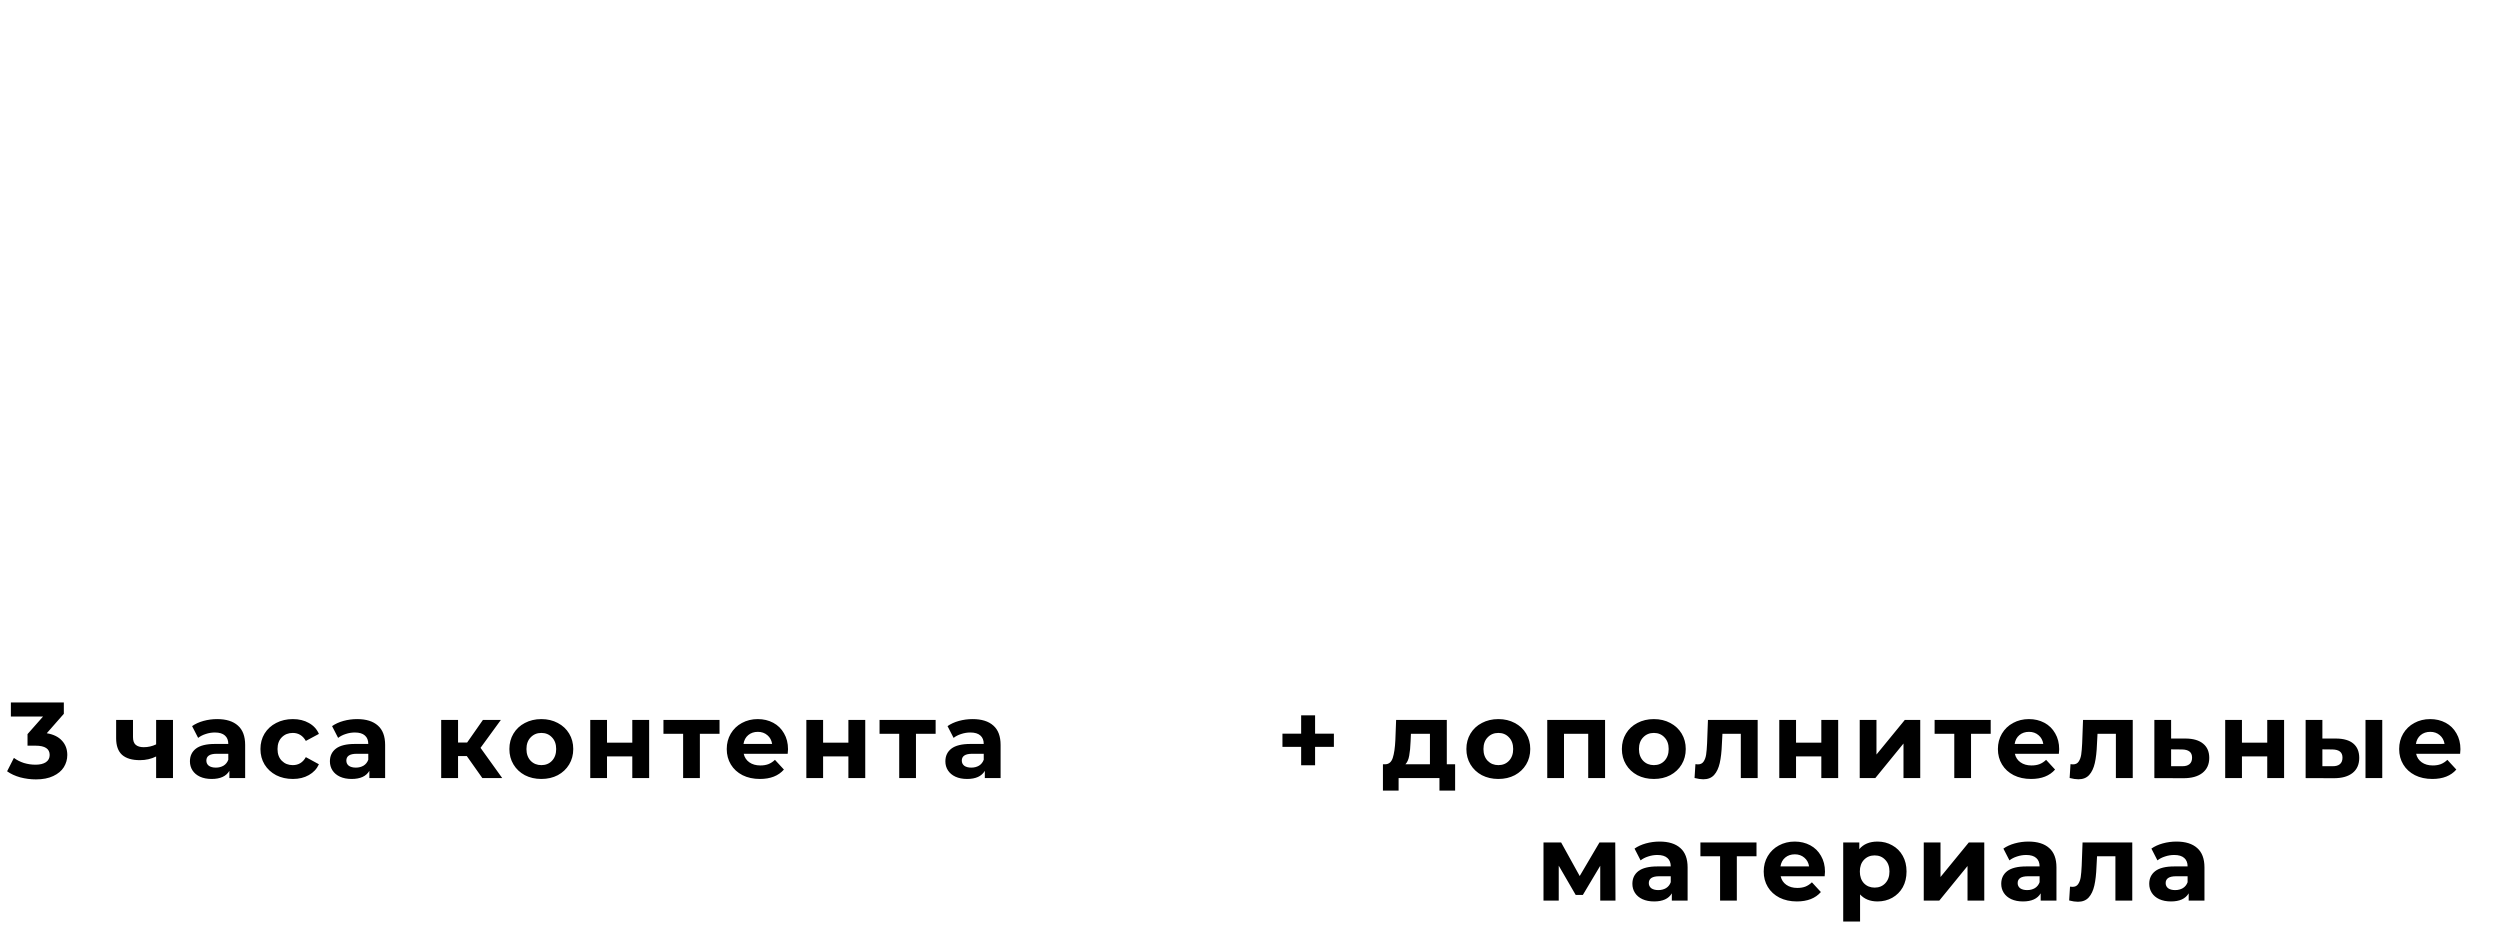 <?xml version="1.0" encoding="UTF-8"?> <svg xmlns="http://www.w3.org/2000/svg" width="347" height="130" viewBox="0 0 347 130" fill="none"> <path d="M6.49 101.775C7.41 101.925 8.115 102.27 8.605 102.81C9.095 103.34 9.34 104 9.34 104.79C9.34 105.4 9.18 105.965 8.86 106.485C8.54 106.995 8.05 107.405 7.39 107.715C6.74 108.025 5.94 108.18 4.99 108.18C4.25 108.18 3.52 108.085 2.8 107.895C2.09 107.695 1.485 107.415 0.985 107.055L1.93 105.195C2.33 105.495 2.79 105.73 3.31 105.9C3.84 106.06 4.38 106.14 4.93 106.14C5.54 106.14 6.02 106.025 6.37 105.795C6.72 105.555 6.895 105.22 6.895 104.79C6.895 103.93 6.24 103.5 4.93 103.5H3.82V101.895L5.98 99.45H1.51V97.5H8.86V99.075L6.49 101.775ZM24.01 99.93V108H21.67V105C20.99 105.34 20.24 105.51 19.42 105.51C18.33 105.51 17.505 105.265 16.945 104.775C16.395 104.275 16.12 103.505 16.12 102.465V99.93H18.46V102.315C18.46 102.805 18.585 103.16 18.835 103.38C19.095 103.6 19.465 103.71 19.945 103.71C20.555 103.71 21.13 103.58 21.67 103.32V99.93H24.01ZM30.142 99.81C31.392 99.81 32.352 100.11 33.022 100.71C33.692 101.3 34.027 102.195 34.027 103.395V108H31.837V106.995C31.397 107.745 30.577 108.12 29.377 108.12C28.757 108.12 28.217 108.015 27.757 107.805C27.307 107.595 26.962 107.305 26.722 106.935C26.482 106.565 26.362 106.145 26.362 105.675C26.362 104.925 26.642 104.335 27.202 103.905C27.772 103.475 28.647 103.26 29.827 103.26H31.687C31.687 102.75 31.532 102.36 31.222 102.09C30.912 101.81 30.447 101.67 29.827 101.67C29.397 101.67 28.972 101.74 28.552 101.88C28.142 102.01 27.792 102.19 27.502 102.42L26.662 100.785C27.102 100.475 27.627 100.235 28.237 100.065C28.857 99.895 29.492 99.81 30.142 99.81ZM29.962 106.545C30.362 106.545 30.717 106.455 31.027 106.275C31.337 106.085 31.557 105.81 31.687 105.45V104.625H30.082C29.122 104.625 28.642 104.94 28.642 105.57C28.642 105.87 28.757 106.11 28.987 106.29C29.227 106.46 29.552 106.545 29.962 106.545ZM40.65 108.12C39.79 108.12 39.015 107.945 38.325 107.595C37.645 107.235 37.11 106.74 36.72 106.11C36.34 105.48 36.15 104.765 36.15 103.965C36.15 103.165 36.34 102.45 36.72 101.82C37.11 101.19 37.645 100.7 38.325 100.35C39.015 99.99 39.79 99.81 40.65 99.81C41.5 99.81 42.24 99.99 42.87 100.35C43.51 100.7 43.975 101.205 44.265 101.865L42.45 102.84C42.03 102.1 41.425 101.73 40.635 101.73C40.025 101.73 39.52 101.93 39.12 102.33C38.72 102.73 38.52 103.275 38.52 103.965C38.52 104.655 38.72 105.2 39.12 105.6C39.52 106 40.025 106.2 40.635 106.2C41.435 106.2 42.04 105.83 42.45 105.09L44.265 106.08C43.975 106.72 43.51 107.22 42.87 107.58C42.24 107.94 41.5 108.12 40.65 108.12ZM49.572 99.81C50.822 99.81 51.782 100.11 52.452 100.71C53.121 101.3 53.456 102.195 53.456 103.395V108H51.267V106.995C50.827 107.745 50.007 108.12 48.806 108.12C48.187 108.12 47.647 108.015 47.187 107.805C46.736 107.595 46.392 107.305 46.151 106.935C45.911 106.565 45.791 106.145 45.791 105.675C45.791 104.925 46.072 104.335 46.632 103.905C47.202 103.475 48.077 103.26 49.257 103.26H51.117C51.117 102.75 50.962 102.36 50.651 102.09C50.342 101.81 49.877 101.67 49.257 101.67C48.827 101.67 48.401 101.74 47.981 101.88C47.572 102.01 47.221 102.19 46.931 102.42L46.092 100.785C46.532 100.475 47.056 100.235 47.666 100.065C48.286 99.895 48.922 99.81 49.572 99.81ZM49.392 106.545C49.791 106.545 50.147 106.455 50.456 106.275C50.767 106.085 50.986 105.81 51.117 105.45V104.625H49.511C48.551 104.625 48.072 104.94 48.072 105.57C48.072 105.87 48.187 106.11 48.416 106.29C48.657 106.46 48.981 106.545 49.392 106.545ZM64.792 104.94H63.577V108H61.237V99.93H63.577V103.065H64.837L67.027 99.93H69.517L66.697 103.8L69.712 108H66.952L64.792 104.94ZM75.142 108.12C74.292 108.12 73.527 107.945 72.847 107.595C72.177 107.235 71.652 106.74 71.272 106.11C70.892 105.48 70.702 104.765 70.702 103.965C70.702 103.165 70.892 102.45 71.272 101.82C71.652 101.19 72.177 100.7 72.847 100.35C73.527 99.99 74.292 99.81 75.142 99.81C75.992 99.81 76.752 99.99 77.422 100.35C78.092 100.7 78.617 101.19 78.997 101.82C79.377 102.45 79.567 103.165 79.567 103.965C79.567 104.765 79.377 105.48 78.997 106.11C78.617 106.74 78.092 107.235 77.422 107.595C76.752 107.945 75.992 108.12 75.142 108.12ZM75.142 106.2C75.742 106.2 76.232 106 76.612 105.6C77.002 105.19 77.197 104.645 77.197 103.965C77.197 103.285 77.002 102.745 76.612 102.345C76.232 101.935 75.742 101.73 75.142 101.73C74.542 101.73 74.047 101.935 73.657 102.345C73.267 102.745 73.072 103.285 73.072 103.965C73.072 104.645 73.267 105.19 73.657 105.6C74.047 106 74.542 106.2 75.142 106.2ZM81.927 99.93H84.252V103.08H87.762V99.93H90.102V108H87.762V104.985H84.252V108H81.927V99.93ZM99.872 101.85H97.142V108H94.817V101.85H92.087V99.93H99.872V101.85ZM109.377 103.995C109.377 104.025 109.362 104.235 109.332 104.625H103.227C103.337 105.125 103.597 105.52 104.007 105.81C104.417 106.1 104.927 106.245 105.537 106.245C105.957 106.245 106.327 106.185 106.647 106.065C106.977 105.935 107.282 105.735 107.562 105.465L108.807 106.815C108.047 107.685 106.937 108.12 105.477 108.12C104.567 108.12 103.762 107.945 103.062 107.595C102.362 107.235 101.822 106.74 101.442 106.11C101.062 105.48 100.872 104.765 100.872 103.965C100.872 103.175 101.057 102.465 101.427 101.835C101.807 101.195 102.322 100.7 102.972 100.35C103.632 99.99 104.367 99.81 105.177 99.81C105.967 99.81 106.682 99.98 107.322 100.32C107.962 100.66 108.462 101.15 108.822 101.79C109.192 102.42 109.377 103.155 109.377 103.995ZM105.192 101.58C104.662 101.58 104.217 101.73 103.857 102.03C103.497 102.33 103.277 102.74 103.197 103.26H107.172C107.092 102.75 106.872 102.345 106.512 102.045C106.152 101.735 105.712 101.58 105.192 101.58ZM111.921 99.93H114.246V103.08H117.756V99.93H120.096V108H117.756V104.985H114.246V108H111.921V99.93ZM129.866 101.85H127.136V108H124.811V101.85H122.081V99.93H129.866V101.85ZM134.998 99.81C136.248 99.81 137.208 100.11 137.878 100.71C138.548 101.3 138.883 102.195 138.883 103.395V108H136.693V106.995C136.253 107.745 135.433 108.12 134.233 108.12C133.613 108.12 133.073 108.015 132.613 107.805C132.163 107.595 131.818 107.305 131.578 106.935C131.338 106.565 131.218 106.145 131.218 105.675C131.218 104.925 131.498 104.335 132.058 103.905C132.628 103.475 133.503 103.26 134.683 103.26H136.543C136.543 102.75 136.388 102.36 136.078 102.09C135.768 101.81 135.303 101.67 134.683 101.67C134.253 101.67 133.828 101.74 133.408 101.88C132.998 102.01 132.648 102.19 132.358 102.42L131.518 100.785C131.958 100.475 132.483 100.235 133.093 100.065C133.713 99.895 134.348 99.81 134.998 99.81ZM134.818 106.545C135.218 106.545 135.573 106.455 135.883 106.275C136.193 106.085 136.413 105.81 136.543 105.45V104.625H134.938C133.978 104.625 133.498 104.94 133.498 105.57C133.498 105.87 133.613 106.11 133.843 106.29C134.083 106.46 134.408 106.545 134.818 106.545Z" fill="black"></path> <path d="M185.144 103.665H182.534V106.215H180.599V103.665H178.004V101.835H180.599V99.285H182.534V101.835H185.144V103.665ZM201.971 106.08V109.74H199.796V108H194.126V109.74H191.951V106.08H192.281C192.781 106.07 193.126 105.775 193.316 105.195C193.506 104.615 193.626 103.79 193.676 102.72L193.781 99.93H200.816V106.08H201.971ZM195.791 102.885C195.761 103.705 195.696 104.375 195.596 104.895C195.506 105.415 195.331 105.81 195.071 106.08H198.476V101.85H195.836L195.791 102.885ZM207.974 108.12C207.124 108.12 206.359 107.945 205.679 107.595C205.009 107.235 204.484 106.74 204.104 106.11C203.724 105.48 203.534 104.765 203.534 103.965C203.534 103.165 203.724 102.45 204.104 101.82C204.484 101.19 205.009 100.7 205.679 100.35C206.359 99.99 207.124 99.81 207.974 99.81C208.824 99.81 209.584 99.99 210.254 100.35C210.924 100.7 211.449 101.19 211.829 101.82C212.209 102.45 212.399 103.165 212.399 103.965C212.399 104.765 212.209 105.48 211.829 106.11C211.449 106.74 210.924 107.235 210.254 107.595C209.584 107.945 208.824 108.12 207.974 108.12ZM207.974 106.2C208.574 106.2 209.064 106 209.444 105.6C209.834 105.19 210.029 104.645 210.029 103.965C210.029 103.285 209.834 102.745 209.444 102.345C209.064 101.935 208.574 101.73 207.974 101.73C207.374 101.73 206.879 101.935 206.489 102.345C206.099 102.745 205.904 103.285 205.904 103.965C205.904 104.645 206.099 105.19 206.489 105.6C206.879 106 207.374 106.2 207.974 106.2ZM222.783 99.93V108H220.443V101.85H217.083V108H214.758V99.93H222.783ZM229.557 108.12C228.707 108.12 227.942 107.945 227.262 107.595C226.592 107.235 226.067 106.74 225.687 106.11C225.307 105.48 225.117 104.765 225.117 103.965C225.117 103.165 225.307 102.45 225.687 101.82C226.067 101.19 226.592 100.7 227.262 100.35C227.942 99.99 228.707 99.81 229.557 99.81C230.407 99.81 231.167 99.99 231.837 100.35C232.507 100.7 233.032 101.19 233.412 101.82C233.792 102.45 233.982 103.165 233.982 103.965C233.982 104.765 233.792 105.48 233.412 106.11C233.032 106.74 232.507 107.235 231.837 107.595C231.167 107.945 230.407 108.12 229.557 108.12ZM229.557 106.2C230.157 106.2 230.647 106 231.027 105.6C231.417 105.19 231.612 104.645 231.612 103.965C231.612 103.285 231.417 102.745 231.027 102.345C230.647 101.935 230.157 101.73 229.557 101.73C228.957 101.73 228.462 101.935 228.072 102.345C227.682 102.745 227.487 103.285 227.487 103.965C227.487 104.645 227.682 105.19 228.072 105.6C228.462 106 228.957 106.2 229.557 106.2ZM243.964 99.93V108H241.624V101.85H239.074L238.999 103.275C238.959 104.335 238.859 105.215 238.699 105.915C238.539 106.615 238.279 107.165 237.919 107.565C237.559 107.965 237.059 108.165 236.419 108.165C236.079 108.165 235.674 108.105 235.204 107.985L235.324 106.065C235.484 106.085 235.599 106.095 235.669 106.095C236.019 106.095 236.279 105.97 236.449 105.72C236.629 105.46 236.749 105.135 236.809 104.745C236.869 104.345 236.914 103.82 236.944 103.17L237.064 99.93H243.964ZM246.964 99.93H249.289V103.08H252.799V99.93H255.139V108H252.799V104.985H249.289V108H246.964V99.93ZM258.129 99.93H260.454V104.73L264.384 99.93H266.529V108H264.204V103.2L260.289 108H258.129V99.93ZM276.309 101.85H273.579V108H271.254V101.85H268.524V99.93H276.309V101.85ZM285.814 103.995C285.814 104.025 285.799 104.235 285.769 104.625H279.664C279.774 105.125 280.034 105.52 280.444 105.81C280.854 106.1 281.364 106.245 281.974 106.245C282.394 106.245 282.764 106.185 283.084 106.065C283.414 105.935 283.719 105.735 283.999 105.465L285.244 106.815C284.484 107.685 283.374 108.12 281.914 108.12C281.004 108.12 280.199 107.945 279.499 107.595C278.799 107.235 278.259 106.74 277.879 106.11C277.499 105.48 277.309 104.765 277.309 103.965C277.309 103.175 277.494 102.465 277.864 101.835C278.244 101.195 278.759 100.7 279.409 100.35C280.069 99.99 280.804 99.81 281.614 99.81C282.404 99.81 283.119 99.98 283.759 100.32C284.399 100.66 284.899 101.15 285.259 101.79C285.629 102.42 285.814 103.155 285.814 103.995ZM281.629 101.58C281.099 101.58 280.654 101.73 280.294 102.03C279.934 102.33 279.714 102.74 279.634 103.26H283.609C283.529 102.75 283.309 102.345 282.949 102.045C282.589 101.735 282.149 101.58 281.629 101.58ZM296.025 99.93V108H293.685V101.85H291.135L291.06 103.275C291.02 104.335 290.92 105.215 290.76 105.915C290.6 106.615 290.34 107.165 289.98 107.565C289.62 107.965 289.12 108.165 288.48 108.165C288.14 108.165 287.735 108.105 287.265 107.985L287.385 106.065C287.545 106.085 287.66 106.095 287.73 106.095C288.08 106.095 288.34 105.97 288.51 105.72C288.69 105.46 288.81 105.135 288.87 104.745C288.93 104.345 288.975 103.82 289.005 103.17L289.125 99.93H296.025ZM303.39 102.51C304.44 102.52 305.245 102.76 305.805 103.23C306.365 103.69 306.645 104.345 306.645 105.195C306.645 106.085 306.33 106.78 305.7 107.28C305.08 107.77 304.205 108.015 303.075 108.015L299.025 108V99.93H301.35V102.51H303.39ZM302.865 106.35C303.315 106.36 303.66 106.265 303.9 106.065C304.14 105.865 304.26 105.565 304.26 105.165C304.26 104.775 304.14 104.49 303.9 104.31C303.67 104.13 303.325 104.035 302.865 104.025L301.35 104.01V106.35H302.865ZM308.857 99.93H311.182V103.08H314.692V99.93H317.032V108H314.692V104.985H311.182V108H308.857V99.93ZM324.267 102.51C325.317 102.52 326.112 102.755 326.652 103.215C327.192 103.675 327.462 104.335 327.462 105.195C327.462 106.095 327.157 106.79 326.547 107.28C325.937 107.77 325.072 108.015 323.952 108.015L320.022 108V99.93H322.347V102.51H324.267ZM328.332 99.93H330.657V108H328.332V99.93ZM323.742 106.35C324.192 106.36 324.537 106.265 324.777 106.065C325.017 105.865 325.137 105.565 325.137 105.165C325.137 104.775 325.017 104.49 324.777 104.31C324.547 104.13 324.202 104.035 323.742 104.025L322.347 104.01V106.35H323.742ZM341.508 103.995C341.508 104.025 341.493 104.235 341.463 104.625H335.358C335.468 105.125 335.728 105.52 336.138 105.81C336.548 106.1 337.058 106.245 337.668 106.245C338.088 106.245 338.458 106.185 338.778 106.065C339.108 105.935 339.413 105.735 339.693 105.465L340.938 106.815C340.178 107.685 339.068 108.12 337.608 108.12C336.698 108.12 335.893 107.945 335.193 107.595C334.493 107.235 333.953 106.74 333.573 106.11C333.193 105.48 333.003 104.765 333.003 103.965C333.003 103.175 333.188 102.465 333.558 101.835C333.938 101.195 334.453 100.7 335.103 100.35C335.763 99.99 336.498 99.81 337.308 99.81C338.098 99.81 338.813 99.98 339.453 100.32C340.093 100.66 340.593 101.15 340.953 101.79C341.323 102.42 341.508 103.155 341.508 103.995ZM337.323 101.58C336.793 101.58 336.348 101.73 335.988 102.03C335.628 102.33 335.408 102.74 335.328 103.26H339.303C339.223 102.75 339.003 102.345 338.643 102.045C338.283 101.735 337.843 101.58 337.323 101.58ZM222.113 125V120.17L219.698 124.22H218.708L216.353 120.155V125H214.238V116.93H216.683L219.263 121.595L222.008 116.93H224.198L224.228 125H222.113ZM230.355 116.81C231.605 116.81 232.565 117.11 233.235 117.71C233.905 118.3 234.24 119.195 234.24 120.395V125H232.05V123.995C231.61 124.745 230.79 125.12 229.59 125.12C228.97 125.12 228.43 125.015 227.97 124.805C227.52 124.595 227.175 124.305 226.935 123.935C226.695 123.565 226.575 123.145 226.575 122.675C226.575 121.925 226.855 121.335 227.415 120.905C227.985 120.475 228.86 120.26 230.04 120.26H231.9C231.9 119.75 231.745 119.36 231.435 119.09C231.125 118.81 230.66 118.67 230.04 118.67C229.61 118.67 229.185 118.74 228.765 118.88C228.355 119.01 228.005 119.19 227.715 119.42L226.875 117.785C227.315 117.475 227.84 117.235 228.45 117.065C229.07 116.895 229.705 116.81 230.355 116.81ZM230.175 123.545C230.575 123.545 230.93 123.455 231.24 123.275C231.55 123.085 231.77 122.81 231.9 122.45V121.625H230.295C229.335 121.625 228.855 121.94 228.855 122.57C228.855 122.87 228.97 123.11 229.2 123.29C229.44 123.46 229.765 123.545 230.175 123.545ZM243.802 118.85H241.072V125H238.747V118.85H236.017V116.93H243.802V118.85ZM253.308 120.995C253.308 121.025 253.293 121.235 253.263 121.625H247.158C247.268 122.125 247.528 122.52 247.938 122.81C248.348 123.1 248.858 123.245 249.468 123.245C249.888 123.245 250.258 123.185 250.578 123.065C250.908 122.935 251.213 122.735 251.493 122.465L252.738 123.815C251.978 124.685 250.868 125.12 249.408 125.12C248.498 125.12 247.693 124.945 246.993 124.595C246.293 124.235 245.753 123.74 245.373 123.11C244.993 122.48 244.803 121.765 244.803 120.965C244.803 120.175 244.988 119.465 245.358 118.835C245.738 118.195 246.253 117.7 246.903 117.35C247.563 116.99 248.298 116.81 249.108 116.81C249.898 116.81 250.613 116.98 251.253 117.32C251.893 117.66 252.393 118.15 252.753 118.79C253.123 119.42 253.308 120.155 253.308 120.995ZM249.123 118.58C248.593 118.58 248.148 118.73 247.788 119.03C247.428 119.33 247.208 119.74 247.128 120.26H251.103C251.023 119.75 250.803 119.345 250.443 119.045C250.083 118.735 249.643 118.58 249.123 118.58ZM260.607 116.81C261.357 116.81 262.037 116.985 262.647 117.335C263.267 117.675 263.752 118.16 264.102 118.79C264.452 119.41 264.627 120.135 264.627 120.965C264.627 121.795 264.452 122.525 264.102 123.155C263.752 123.775 263.267 124.26 262.647 124.61C262.037 124.95 261.357 125.12 260.607 125.12C259.577 125.12 258.767 124.795 258.177 124.145V127.91H255.837V116.93H258.072V117.86C258.652 117.16 259.497 116.81 260.607 116.81ZM260.202 123.2C260.802 123.2 261.292 123 261.672 122.6C262.062 122.19 262.257 121.645 262.257 120.965C262.257 120.285 262.062 119.745 261.672 119.345C261.292 118.935 260.802 118.73 260.202 118.73C259.602 118.73 259.107 118.935 258.717 119.345C258.337 119.745 258.147 120.285 258.147 120.965C258.147 121.645 258.337 122.19 258.717 122.6C259.107 123 259.602 123.2 260.202 123.2ZM267.017 116.93H269.342V121.73L273.272 116.93H275.417V125H273.092V120.2L269.177 125H267.017V116.93ZM281.551 116.81C282.801 116.81 283.761 117.11 284.431 117.71C285.101 118.3 285.436 119.195 285.436 120.395V125H283.246V123.995C282.806 124.745 281.986 125.12 280.786 125.12C280.166 125.12 279.626 125.015 279.166 124.805C278.716 124.595 278.371 124.305 278.131 123.935C277.891 123.565 277.771 123.145 277.771 122.675C277.771 121.925 278.051 121.335 278.611 120.905C279.181 120.475 280.056 120.26 281.236 120.26H283.096C283.096 119.75 282.941 119.36 282.631 119.09C282.321 118.81 281.856 118.67 281.236 118.67C280.806 118.67 280.381 118.74 279.961 118.88C279.551 119.01 279.201 119.19 278.911 119.42L278.071 117.785C278.511 117.475 279.036 117.235 279.646 117.065C280.266 116.895 280.901 116.81 281.551 116.81ZM281.371 123.545C281.771 123.545 282.126 123.455 282.436 123.275C282.746 123.085 282.966 122.81 283.096 122.45V121.625H281.491C280.531 121.625 280.051 121.94 280.051 122.57C280.051 122.87 280.166 123.11 280.396 123.29C280.636 123.46 280.961 123.545 281.371 123.545ZM295.959 116.93V125H293.619V118.85H291.069L290.994 120.275C290.954 121.335 290.854 122.215 290.694 122.915C290.534 123.615 290.274 124.165 289.914 124.565C289.554 124.965 289.054 125.165 288.414 125.165C288.074 125.165 287.669 125.105 287.199 124.985L287.319 123.065C287.479 123.085 287.594 123.095 287.664 123.095C288.014 123.095 288.274 122.97 288.444 122.72C288.624 122.46 288.744 122.135 288.804 121.745C288.864 121.345 288.909 120.82 288.939 120.17L289.059 116.93H295.959ZM302.094 116.81C303.344 116.81 304.304 117.11 304.974 117.71C305.644 118.3 305.979 119.195 305.979 120.395V125H303.789V123.995C303.349 124.745 302.529 125.12 301.329 125.12C300.709 125.12 300.169 125.015 299.709 124.805C299.259 124.595 298.914 124.305 298.674 123.935C298.434 123.565 298.314 123.145 298.314 122.675C298.314 121.925 298.594 121.335 299.154 120.905C299.724 120.475 300.599 120.26 301.779 120.26H303.639C303.639 119.75 303.484 119.36 303.174 119.09C302.864 118.81 302.399 118.67 301.779 118.67C301.349 118.67 300.924 118.74 300.504 118.88C300.094 119.01 299.744 119.19 299.454 119.42L298.614 117.785C299.054 117.475 299.579 117.235 300.189 117.065C300.809 116.895 301.444 116.81 302.094 116.81ZM301.914 123.545C302.314 123.545 302.669 123.455 302.979 123.275C303.289 123.085 303.509 122.81 303.639 122.45V121.625H302.034C301.074 121.625 300.594 121.94 300.594 122.57C300.594 122.87 300.709 123.11 300.939 123.29C301.179 123.46 301.504 123.545 301.914 123.545Z" fill="black"></path> </svg> 